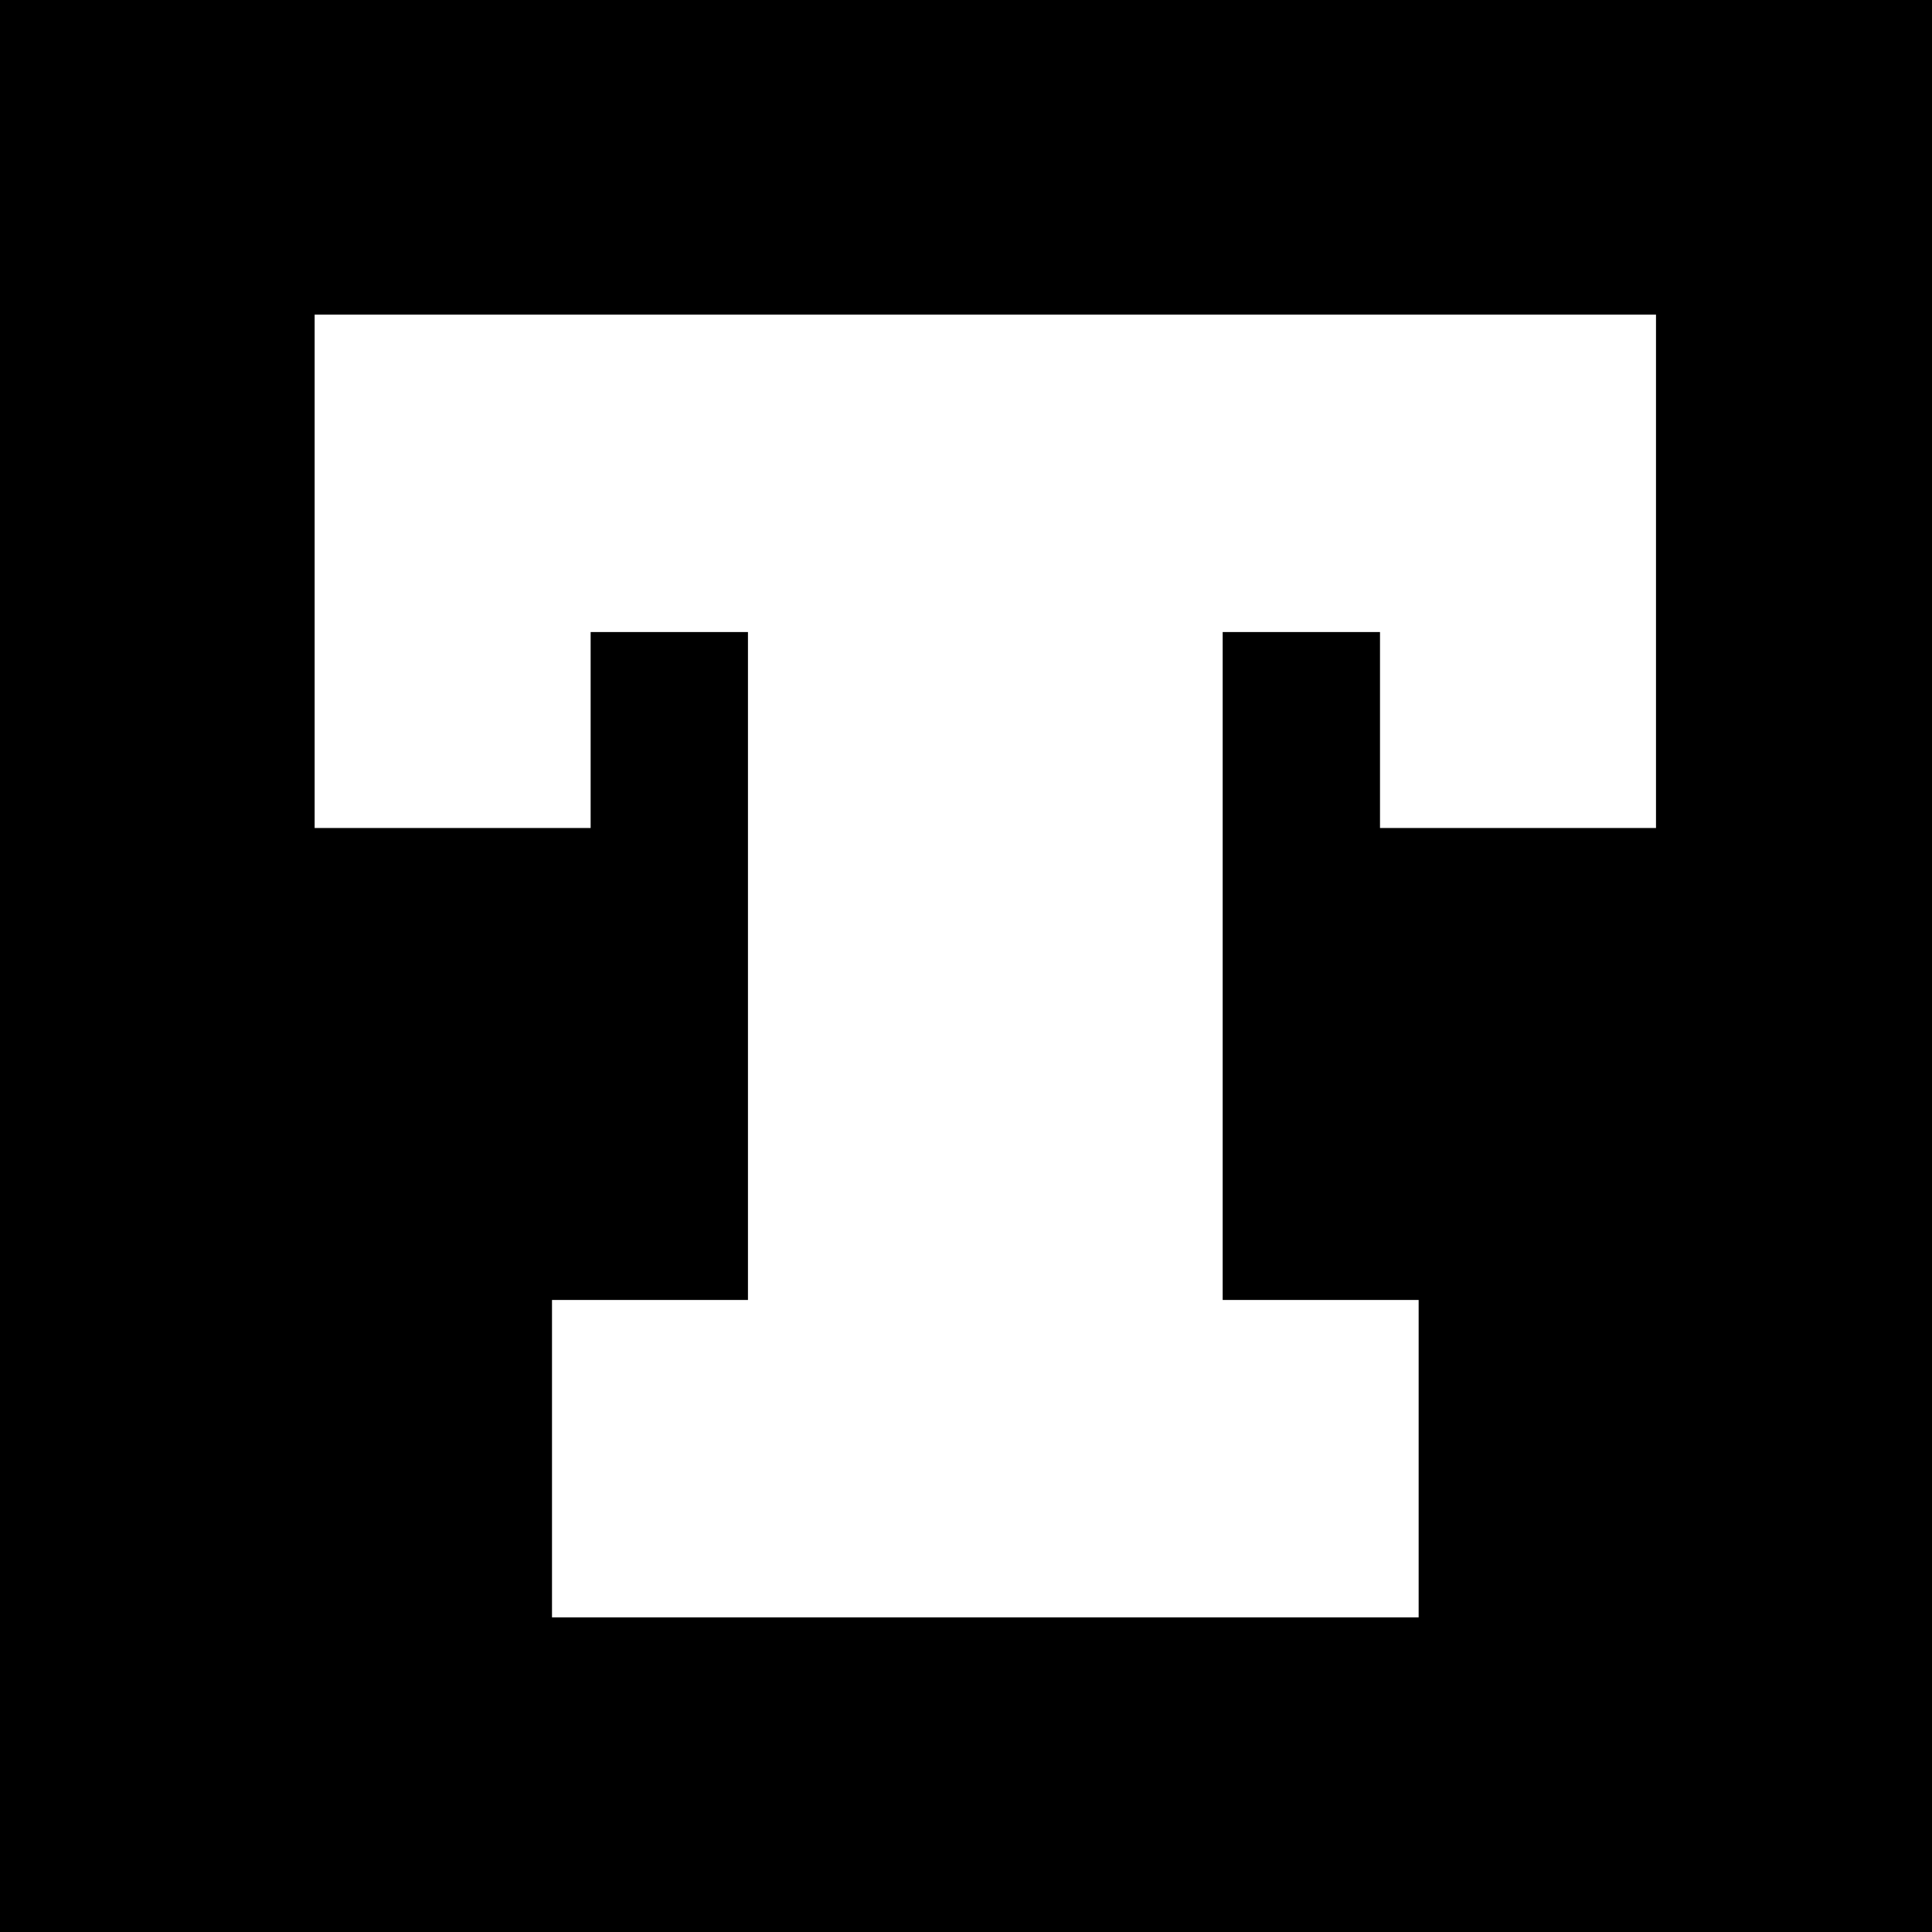 <?xml version="1.0" standalone="no"?>
<!DOCTYPE svg PUBLIC "-//W3C//DTD SVG 20010904//EN"
 "http://www.w3.org/TR/2001/REC-SVG-20010904/DTD/svg10.dtd">
<svg version="1.0" xmlns="http://www.w3.org/2000/svg"
 width="700pt" height="700pt" viewBox="0 0 700 700"
 preserveAspectRatio="xMidYMid meet">
<g transform="translate(0,700) scale(0.1,-0.1)"
fill="#000000" stroke="none">
<path d="M0 3500 l0 -3500 3500 0 3500 0 0 3500 0 3500 -3500 0 -3500 0 0
-3500z m6000 1430 l0 -930 -500 0 -500 0 0 355 0 355 -285 0 -285 0 0 -1210 0
-1210 355 0 355 0 0 -575 0 -575 -1570 0 -1570 0 0 575 0 575 355 0 355 0 0
1210 0 1210 -285 0 -285 0 0 -355 0 -355 -500 0 -500 0 0 930 0 930 2430 0
2430 0 0 -930z"/>
</g>
</svg>
